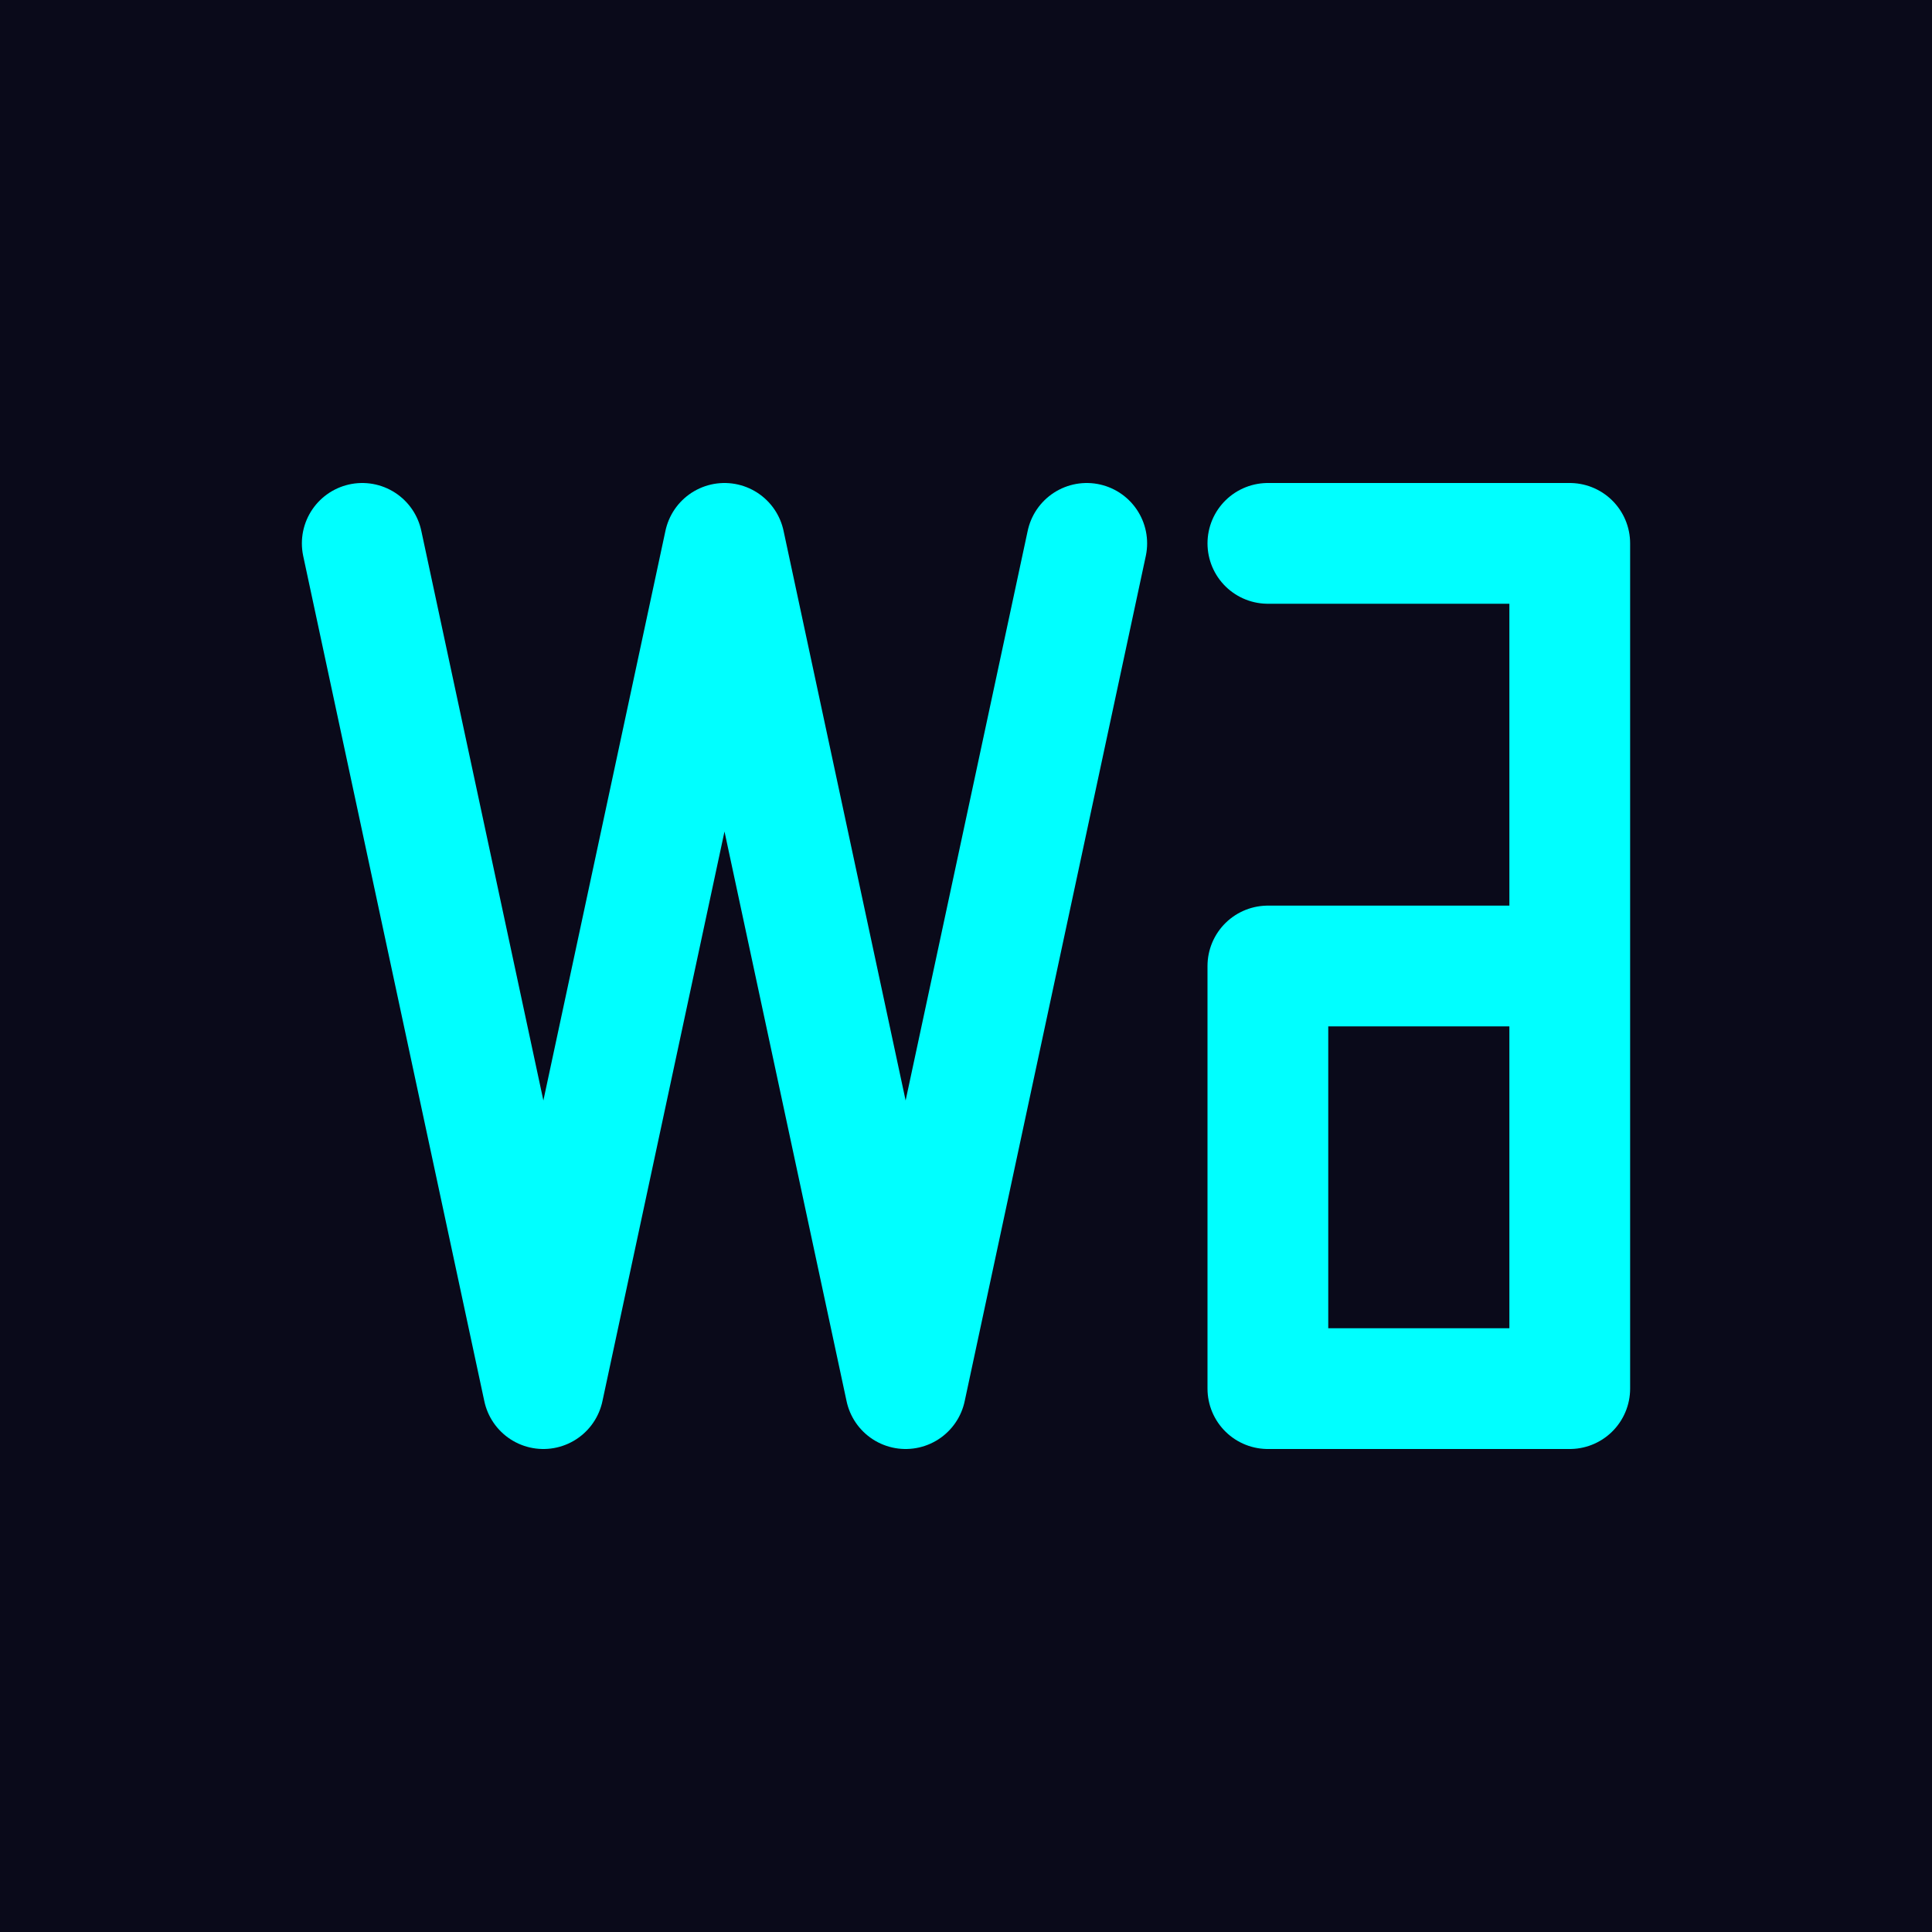 <svg width="64" height="64" viewBox="0 0 64 64" fill="none" xmlns="http://www.w3.org/2000/svg">
    <rect width="64" height="64" fill="#0a0a1a"/>
    <path d="M12 18 L18 46 L24 18 L30 46 L36 18" stroke="#00ffff" stroke-width="4" fill="none" stroke-linecap="round" stroke-linejoin="round"/>
    <path d="M42 18 H 52 V 46 H 42 V 32 H 50" stroke="#00ffff" stroke-width="4" fill="none" stroke-linecap="round" stroke-linejoin="round"/>
</svg>
